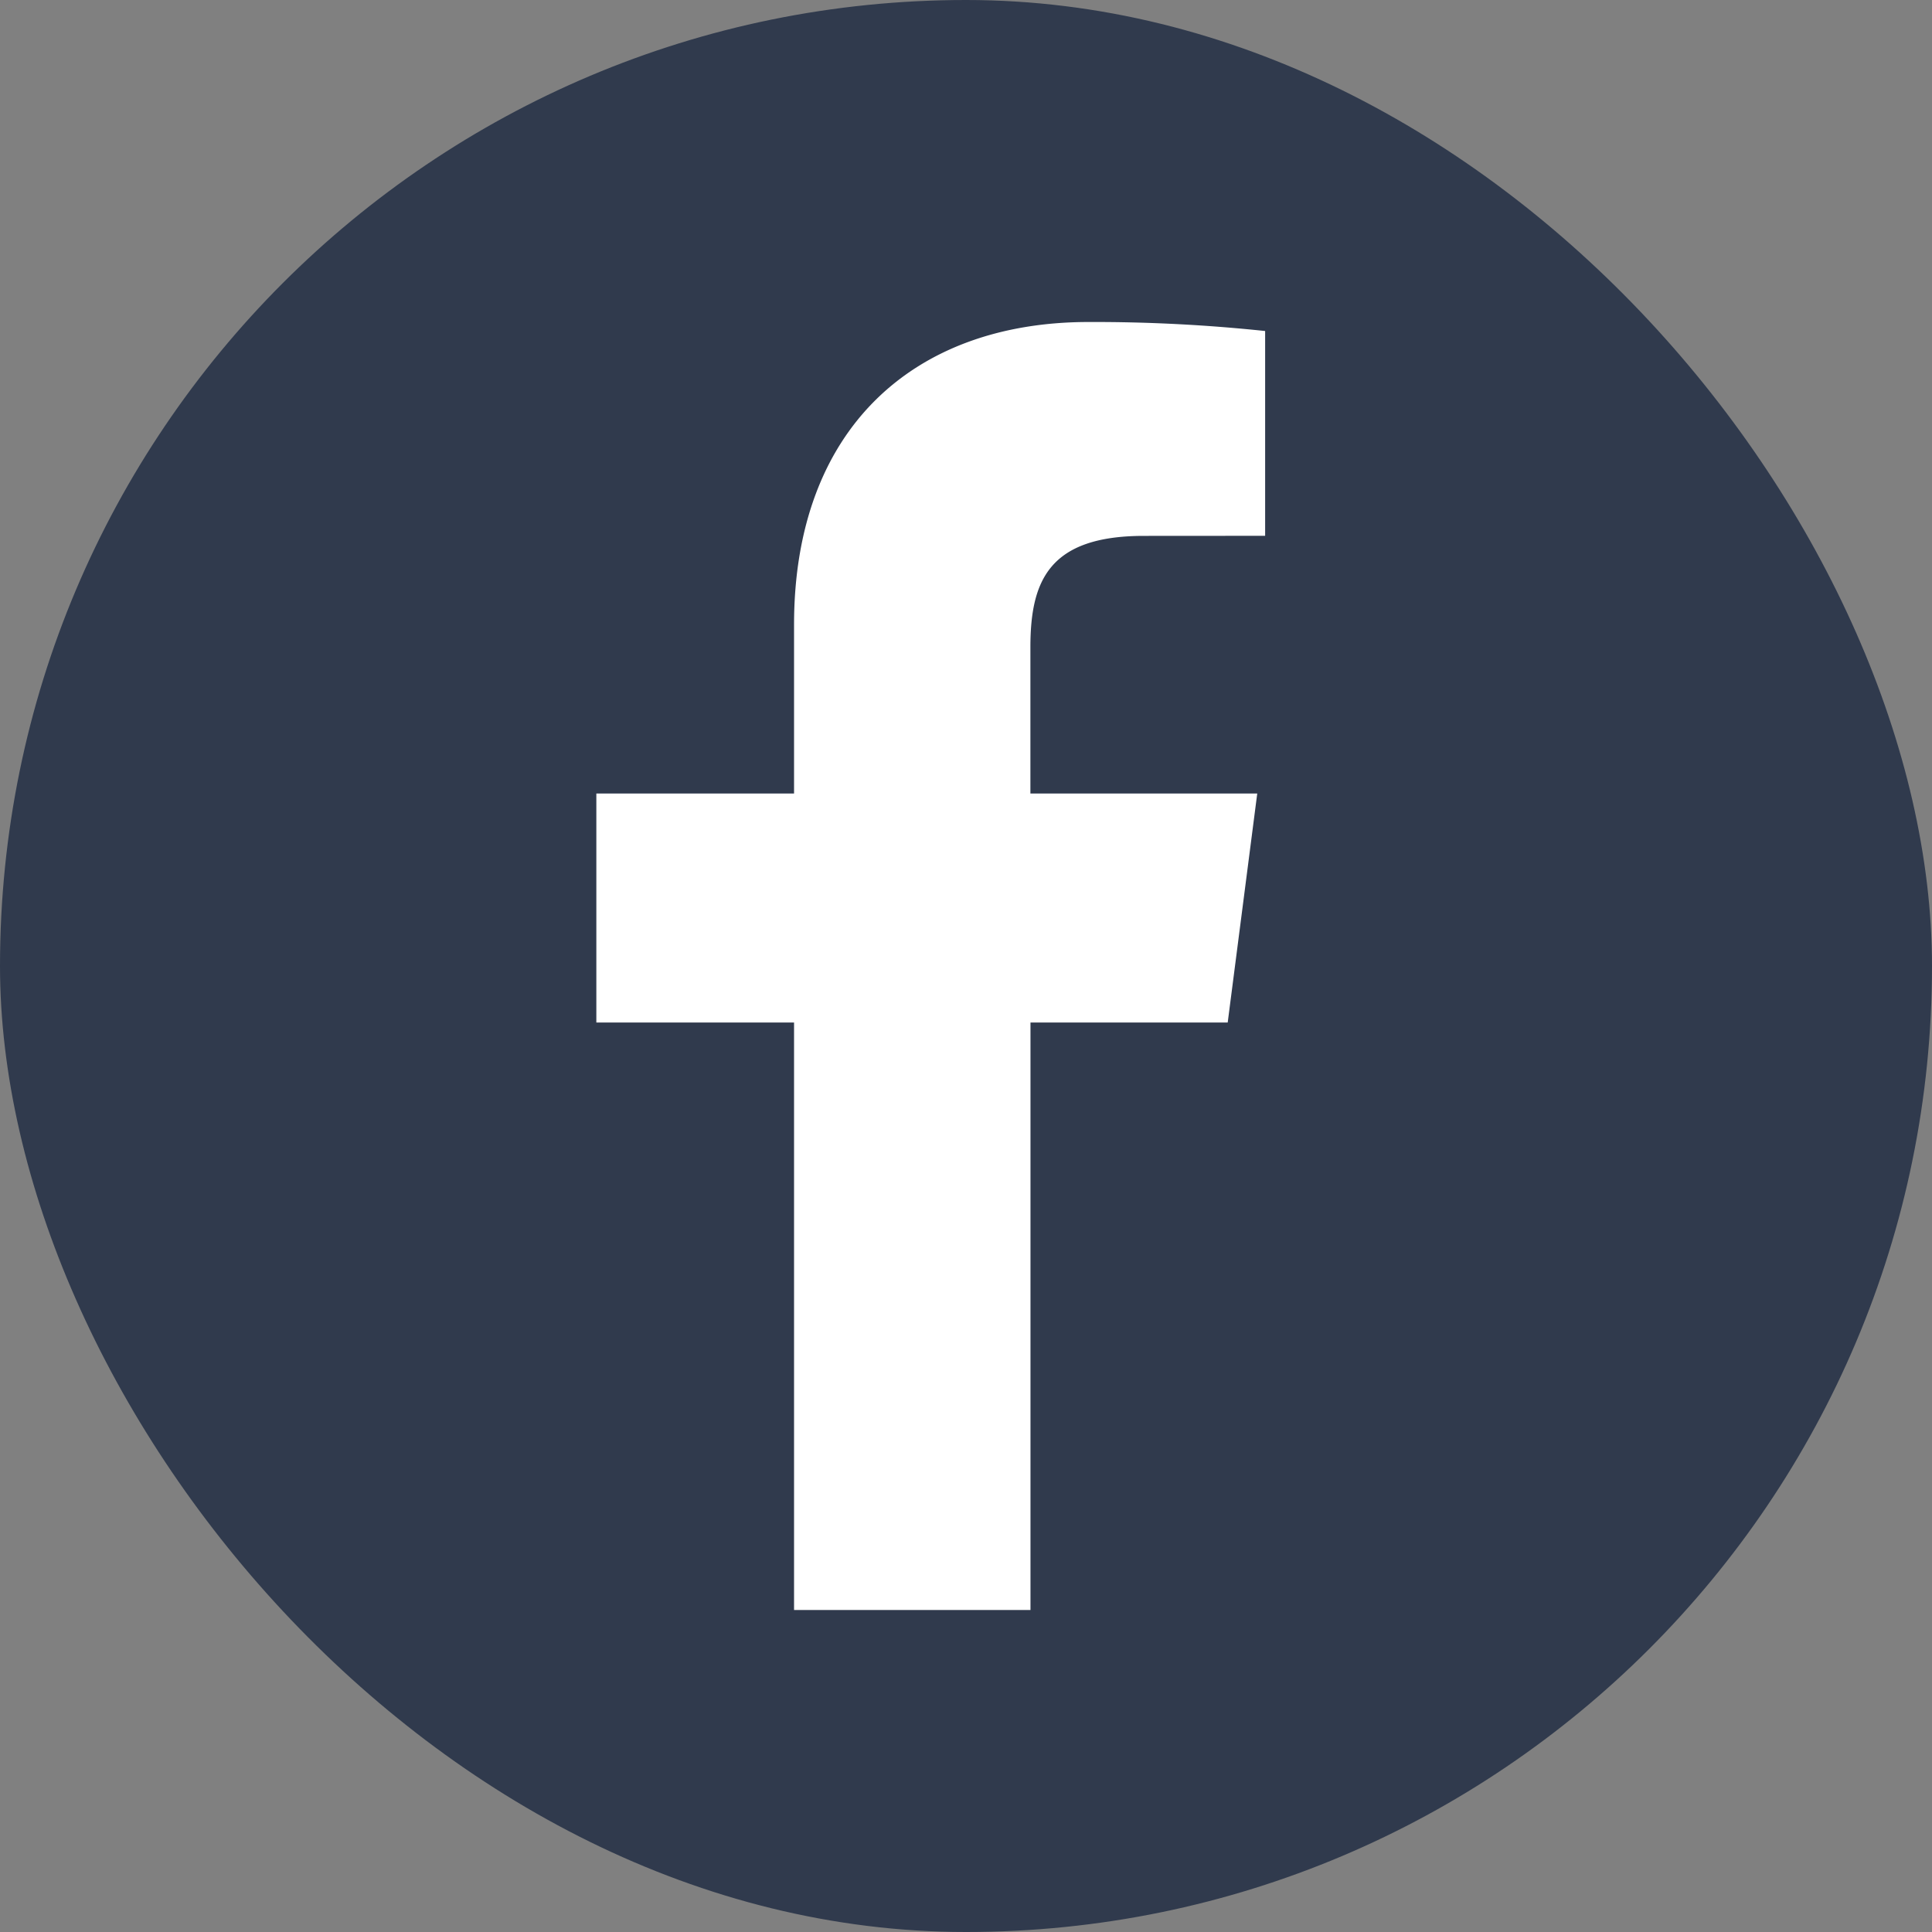 <svg width="24" height="24" fill="none" xmlns="http://www.w3.org/2000/svg"><rect width="100%" height="100%" fill="#808080" stroke="none"/><rect width="24" height="24" rx="12" fill="#303A4D"/><path d="M12.801 20v-7.298h2.45l.367-2.845H12.8V8.041c0-.823.229-1.384 1.41-1.384l1.506-.001V4.112A20.192 20.192 0 0013.522 4c-2.171 0-3.658 1.325-3.658 3.76v2.097H7.408v2.845h2.456V20h2.937z" fill="#fff"/></svg>
